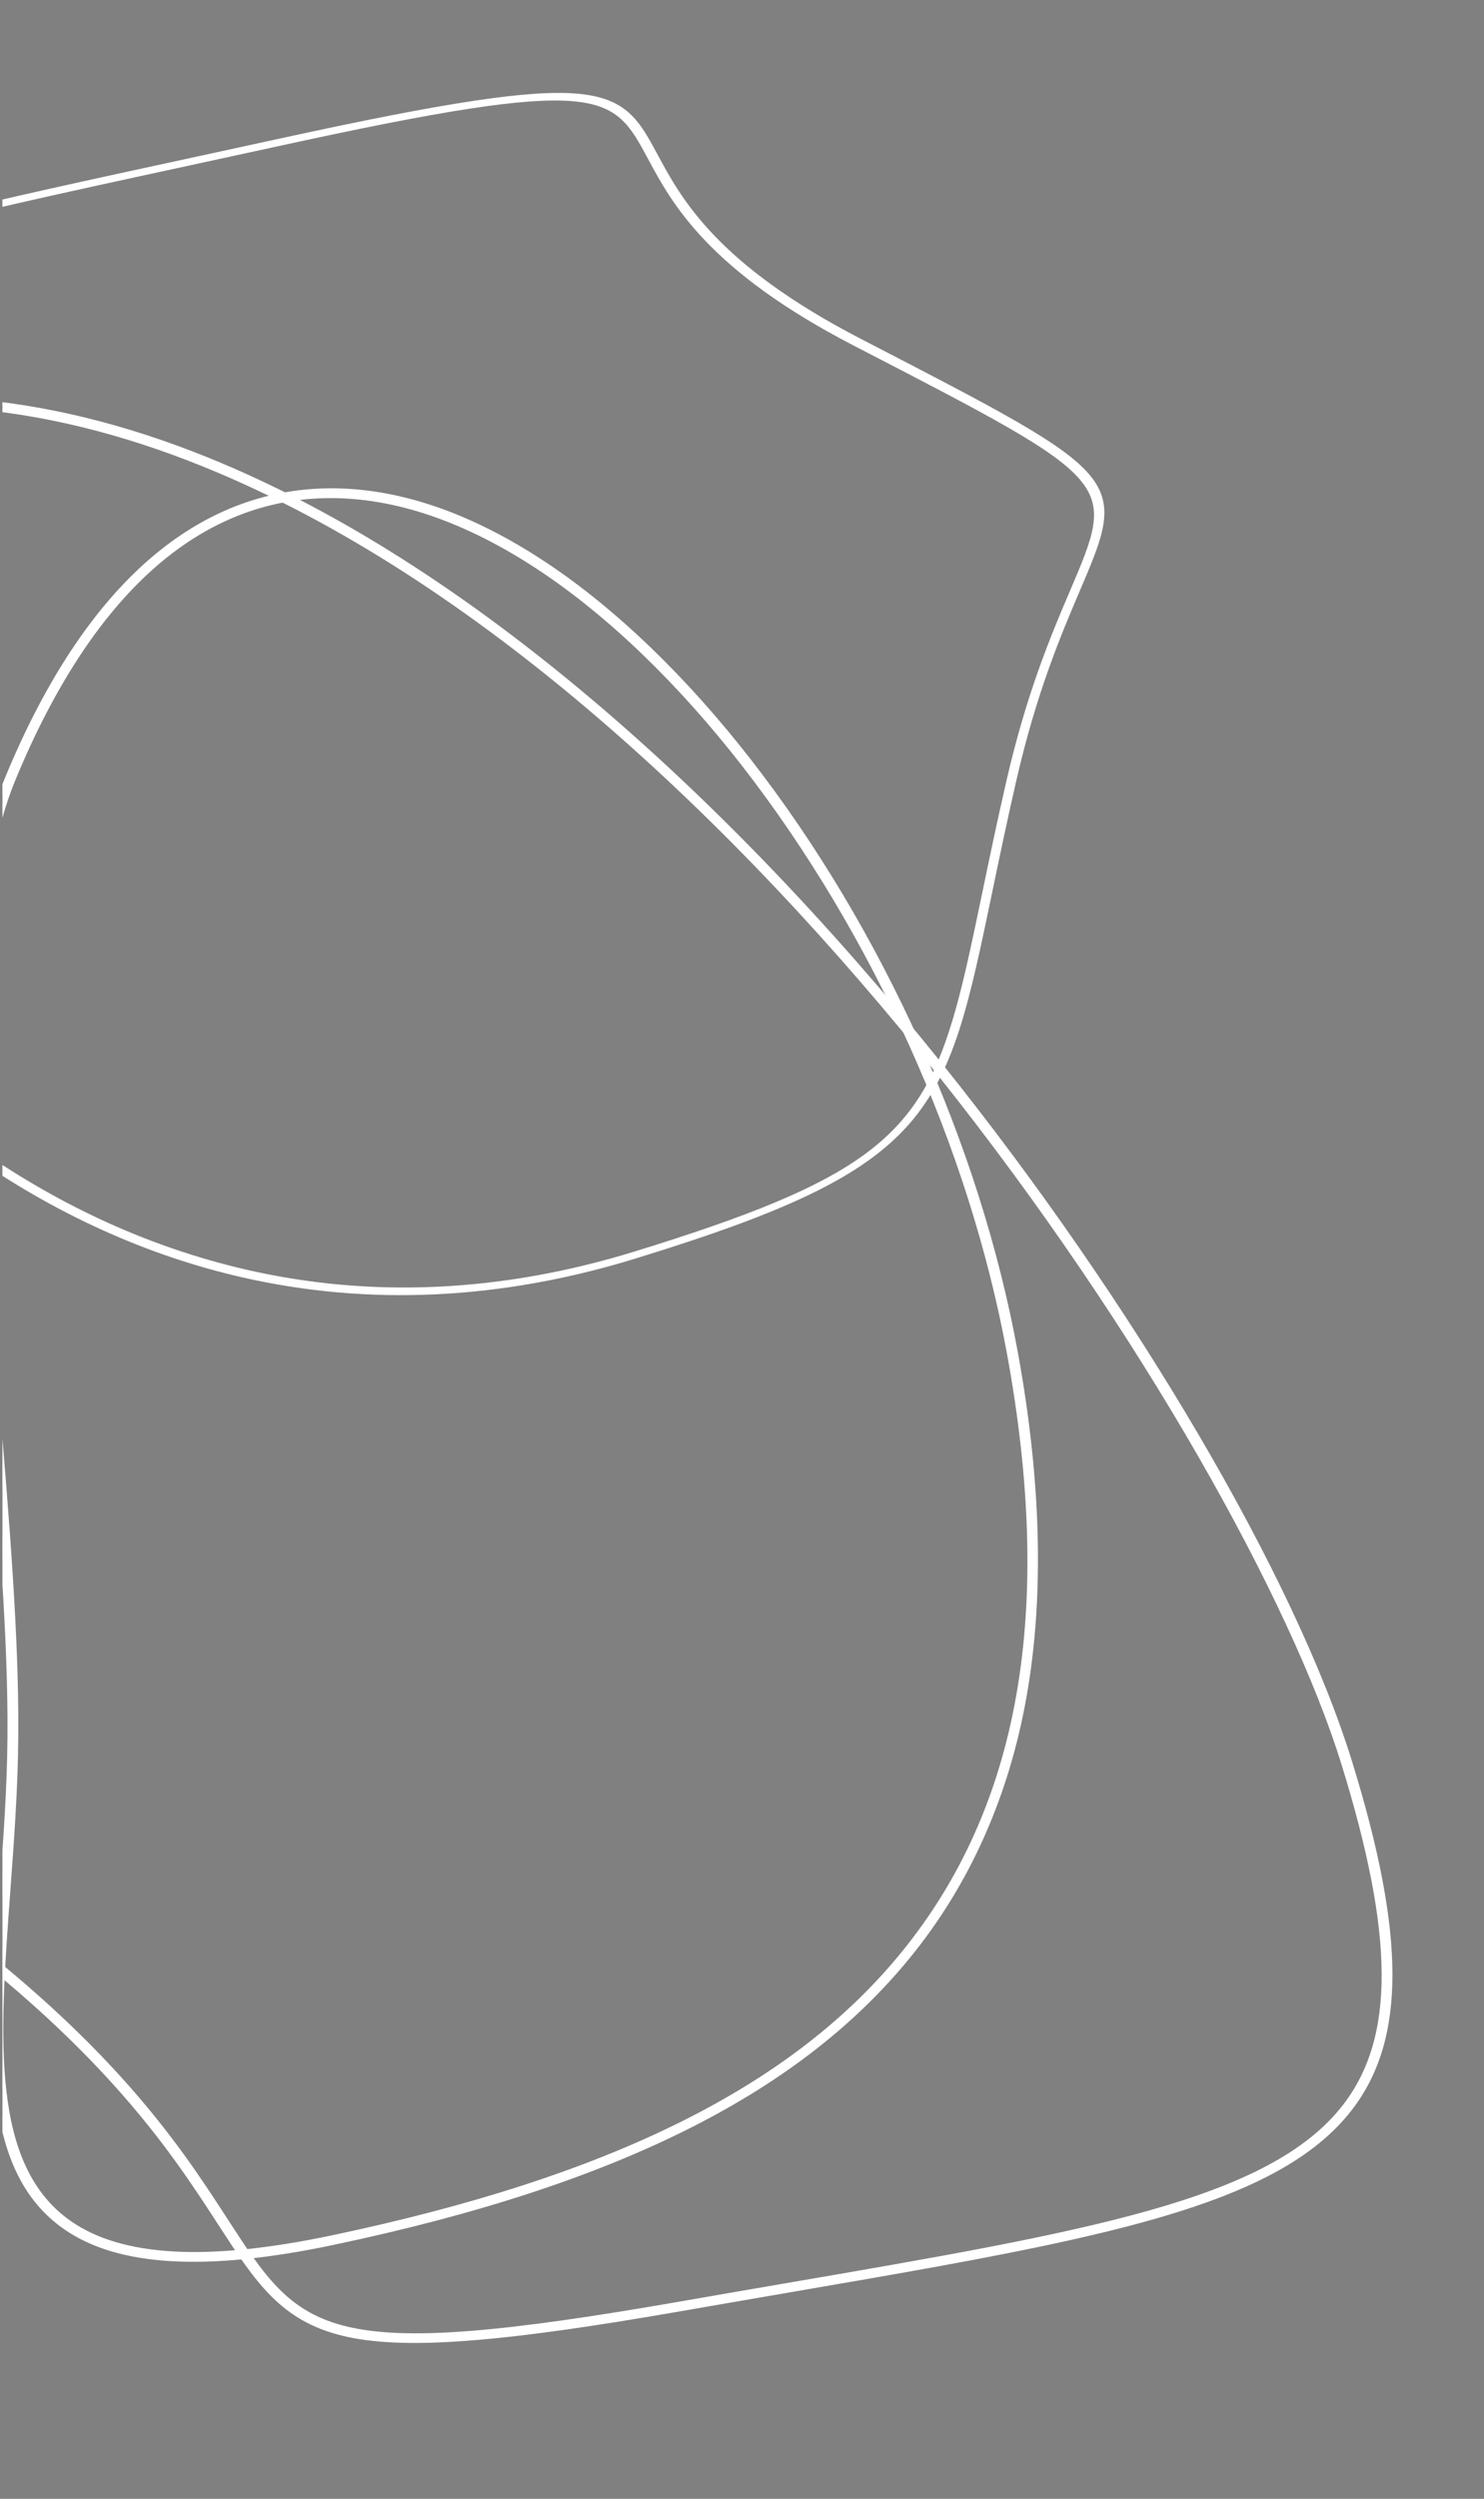 <?xml version="1.0" encoding="UTF-8"?>
<svg xmlns="http://www.w3.org/2000/svg" width="416" height="700" viewBox="0 0 416 700" fill="none">
  <rect x="0" y="0" width="416" height="700" fill="#808080" stroke="none"/>
  <g clip-path="url(#clip0_125_180)">
    <path d="M354.481 609.544C326.796 623.549 282.509 631.157 220.23 641.856C211.02 643.439 201.497 645.075 191.536 646.815C139.523 655.903 112.779 657.871 96.147 653.835C78.93 649.657 71.987 638.947 61.477 622.736C47.782 601.612 27.085 569.69 -32.033 528.81L-34.86 526.855C-140.555 453.77 -140.555 453.77 -138.68 404.523C-137.969 385.855 -136.996 360.288 -141.458 320.85C-143.564 302.23 -145.731 285.496 -147.642 270.733C-154.169 220.313 -158.109 189.88 -149.19 168.175C-144.685 157.212 -136.886 148.531 -124.644 140.852C-113.036 133.572 -97.223 126.955 -73.368 119.395C-32.915 106.575 11.366 109.698 58.246 128.679C93.732 143.047 130.605 166.441 167.84 198.212C200.651 226.208 232.993 259.988 263.968 298.615C317.562 365.45 362.508 441.906 378.473 493.398C393.583 542.131 393.618 571.239 378.588 590.727C372.813 598.214 364.798 604.325 354.481 609.544ZM-114.411 137.049C-159.897 160.059 -156.11 189.289 -145.617 270.348C-143.705 285.117 -141.538 301.857 -139.43 320.489C-134.956 360.035 -135.932 385.666 -136.644 404.381C-138.489 452.837 -138.489 452.837 -33.474 525.451L-30.647 527.406C28.731 568.465 49.525 600.539 63.285 621.763C84.272 654.133 89.912 662.834 191.352 645.108C201.316 643.367 210.841 641.731 220.052 640.149C304.954 625.563 356.199 616.759 376.925 589.888C391.572 570.896 391.445 542.225 376.498 494.02C348.283 403.015 210.009 192.137 57.208 130.271C10.811 111.486 -32.95 108.375 -72.859 121.022C-89.899 126.422 -103.559 131.559 -114.411 137.049Z" fill="#5F032F"></path>
    <path d="M354.481 609.544C326.796 623.549 282.509 631.157 220.23 641.856C211.02 643.439 201.497 645.075 191.536 646.815C139.523 655.903 112.779 657.871 96.147 653.835C78.93 649.657 71.987 638.947 61.477 622.736C47.782 601.612 27.085 569.69 -32.033 528.81L-34.86 526.855C-140.555 453.77 -140.555 453.77 -138.68 404.523C-137.969 385.855 -136.996 360.288 -141.458 320.85C-143.564 302.23 -145.731 285.496 -147.642 270.733C-154.169 220.313 -158.109 189.88 -149.19 168.175C-144.685 157.212 -136.886 148.531 -124.644 140.852C-113.036 133.572 -97.223 126.955 -73.368 119.395C-32.915 106.575 11.366 109.698 58.246 128.679C93.732 143.047 130.605 166.441 167.84 198.212C200.651 226.208 232.993 259.988 263.968 298.615C317.562 365.45 362.508 441.906 378.473 493.398C393.583 542.131 393.618 571.239 378.588 590.727C372.813 598.214 364.798 604.325 354.481 609.544ZM-114.411 137.049C-159.897 160.059 -156.11 189.289 -145.617 270.348C-143.705 285.117 -141.538 301.857 -139.43 320.489C-134.956 360.035 -135.932 385.666 -136.644 404.381C-138.489 452.837 -138.489 452.837 -33.474 525.451L-30.647 527.406C28.731 568.465 49.525 600.539 63.285 621.763C84.272 654.133 89.912 662.834 191.352 645.108C201.316 643.367 210.841 641.731 220.052 640.149C304.954 625.563 356.199 616.759 376.925 589.888C391.572 570.896 391.445 542.225 376.498 494.02C348.283 403.015 210.009 192.137 57.208 130.271C10.811 111.486 -32.95 108.375 -72.859 121.022C-89.899 126.422 -103.559 131.559 -114.411 137.049Z" fill="white"></path>
    <path d="M354.481 609.544C326.796 623.549 282.509 631.157 220.23 641.856C211.02 643.439 201.497 645.075 191.536 646.815C139.523 655.903 112.779 657.871 96.147 653.835C78.93 649.657 71.987 638.947 61.477 622.736C47.782 601.612 27.085 569.69 -32.033 528.81L-34.86 526.855C-140.555 453.77 -140.555 453.77 -138.68 404.523C-137.969 385.855 -136.996 360.288 -141.458 320.85C-143.564 302.23 -145.731 285.496 -147.642 270.733C-154.169 220.313 -158.109 189.88 -149.19 168.175C-144.685 157.212 -136.886 148.531 -124.644 140.852C-113.036 133.572 -97.223 126.955 -73.368 119.395C-32.915 106.575 11.366 109.698 58.246 128.679C93.732 143.047 130.605 166.441 167.84 198.212C200.651 226.208 232.993 259.988 263.968 298.615C317.562 365.45 362.508 441.906 378.473 493.398C393.583 542.131 393.618 571.239 378.588 590.727C372.813 598.214 364.798 604.325 354.481 609.544ZM-114.411 137.049C-159.897 160.059 -156.11 189.289 -145.617 270.348C-143.705 285.117 -141.538 301.857 -139.43 320.489C-134.956 360.035 -135.932 385.666 -136.644 404.381C-138.489 452.837 -138.489 452.837 -33.474 525.451L-30.647 527.406C28.731 568.465 49.525 600.539 63.285 621.763C84.272 654.133 89.912 662.834 191.352 645.108C201.316 643.367 210.841 641.731 220.052 640.149C304.954 625.563 356.199 616.759 376.925 589.888C391.572 570.896 391.445 542.225 376.498 494.02C348.283 403.015 210.009 192.137 57.208 130.271C10.811 111.486 -32.95 108.375 -72.859 121.022C-89.899 126.422 -103.559 131.559 -114.411 137.049Z" stroke="white"></path>
    <path d="M-69.215 76.708C-42.23 65.469 -2.62 56.894 53.083 44.836C61.32 43.052 69.838 41.208 78.753 39.261C125.311 29.093 148.6 25.584 161.818 26.744C175.501 27.946 178.849 34.166 183.918 43.582C190.523 55.851 200.505 74.391 241.11 95.381L243.052 96.385C315.65 133.909 315.65 133.909 302.211 165.366C297.116 177.291 290.139 193.622 284.464 218.31C281.784 229.966 279.609 240.419 277.69 249.64C271.136 281.133 267.181 300.142 254.354 314.69C247.875 322.038 239.134 328.214 226.845 334.128C215.192 339.735 200.111 345.276 177.943 352.095C140.35 363.659 103.324 365.413 67.895 357.309C41.076 351.174 15.244 339.42 -8.884 322.371C-30.144 307.349 -49.613 288.611 -66.751 266.678C-96.404 228.726 -116.367 183.929 -117.607 152.552C-118.781 122.855 -111.812 104.358 -94.305 90.703C-87.578 85.457 -79.272 80.896 -69.215 76.708ZM217.201 337.41C261.537 318.945 265.333 300.687 275.87 250.056C277.79 240.831 279.965 230.375 282.647 218.711C288.338 193.955 295.332 177.582 300.439 165.628C313.663 134.676 313.663 134.676 241.532 97.394L239.591 96.39C198.807 75.309 188.778 56.68 182.142 44.353C172.02 25.552 169.301 20.499 78.501 40.33C69.582 42.278 61.063 44.122 52.824 45.906C-23.112 62.345 -68.946 72.268 -93.088 91.096C-110.149 104.404 -116.934 122.615 -115.773 151.989C-113.581 207.445 -46.318 329.793 69.163 356.209C104.228 364.23 140.812 362.512 177.9 351.104C193.734 346.233 206.623 341.815 217.201 337.41Z" fill="#5F032F"></path>
    <path d="M-69.215 76.708C-42.23 65.469 -2.62 56.894 53.083 44.836C61.32 43.052 69.838 41.208 78.753 39.261C125.311 29.093 148.6 25.584 161.818 26.744C175.501 27.946 178.849 34.166 183.918 43.582C190.523 55.851 200.505 74.391 241.11 95.381L243.052 96.385C315.65 133.909 315.65 133.909 302.211 165.366C297.116 177.291 290.139 193.622 284.464 218.31C281.784 229.966 279.609 240.419 277.69 249.64C271.136 281.133 267.181 300.142 254.354 314.69C247.875 322.038 239.134 328.214 226.845 334.128C215.192 339.735 200.111 345.276 177.943 352.095C140.35 363.659 103.324 365.413 67.895 357.309C41.076 351.174 15.244 339.42 -8.884 322.371C-30.144 307.349 -49.613 288.611 -66.751 266.678C-96.404 228.726 -116.367 183.929 -117.607 152.552C-118.781 122.855 -111.812 104.358 -94.305 90.703C-87.578 85.457 -79.272 80.896 -69.215 76.708ZM217.201 337.41C261.537 318.945 265.333 300.687 275.87 250.056C277.79 240.831 279.965 230.375 282.647 218.711C288.338 193.955 295.332 177.582 300.439 165.628C313.663 134.676 313.663 134.676 241.532 97.394L239.591 96.39C198.807 75.309 188.778 56.68 182.142 44.353C172.02 25.552 169.301 20.499 78.501 40.33C69.582 42.278 61.063 44.122 52.824 45.906C-23.112 62.345 -68.946 72.268 -93.088 91.096C-110.149 104.404 -116.934 122.615 -115.773 151.989C-113.581 207.445 -46.318 329.793 69.163 356.209C104.228 364.23 140.812 362.512 177.9 351.104C193.734 346.233 206.623 341.815 217.201 337.41Z" fill="white"></path>
    <path d="M-69.215 76.708C-42.23 65.469 -2.62 56.894 53.083 44.836C61.32 43.052 69.838 41.208 78.753 39.261C125.311 29.093 148.6 25.584 161.818 26.744C175.501 27.946 178.849 34.166 183.918 43.582C190.523 55.851 200.505 74.391 241.11 95.381L243.052 96.385C315.65 133.909 315.65 133.909 302.211 165.366C297.116 177.291 290.139 193.622 284.464 218.31C281.784 229.966 279.609 240.419 277.69 249.64C271.136 281.133 267.181 300.142 254.354 314.69C247.875 322.038 239.134 328.214 226.845 334.128C215.192 339.735 200.111 345.276 177.943 352.095C140.35 363.659 103.324 365.413 67.895 357.309C41.076 351.174 15.244 339.42 -8.884 322.371C-30.144 307.349 -49.613 288.611 -66.751 266.678C-96.404 228.726 -116.367 183.929 -117.607 152.552C-118.781 122.855 -111.812 104.358 -94.305 90.703C-87.578 85.457 -79.272 80.896 -69.215 76.708ZM217.201 337.41C261.537 318.945 265.333 300.687 275.87 250.056C277.79 240.831 279.965 230.375 282.647 218.711C288.338 193.955 295.332 177.582 300.439 165.628C313.663 134.676 313.663 134.676 241.532 97.394L239.591 96.39C198.807 75.309 188.778 56.68 182.142 44.353C172.02 25.552 169.301 20.499 78.501 40.33C69.582 42.278 61.063 44.122 52.824 45.906C-23.112 62.345 -68.946 72.268 -93.088 91.096C-110.149 104.404 -116.934 122.615 -115.773 151.989C-113.581 207.445 -46.318 329.793 69.163 356.209C104.228 364.23 140.812 362.512 177.9 351.104C193.734 346.233 206.623 341.815 217.201 337.41Z" stroke="white"></path>
    <path d="M193.498 595.552C166.601 609.159 133.502 619.945 93.196 628.411C57.687 635.869 33.161 634.437 18.216 624.034C-5.386 607.604 -2.717 571.466 0.374 529.621C1.414 515.544 2.488 500.988 2.592 486.463C2.789 458.699 0.083 426.396 -2.782 392.196C-8.359 325.614 -14.126 256.766 1.949 217.875C13.16 190.753 26.864 170.145 42.68 156.623C57.408 144.031 73.972 137.528 91.913 137.297C111.262 137.046 131.762 144.011 152.845 157.996C172.344 170.931 192.179 190.027 210.206 213.219C246.962 260.508 274.135 320.753 284.756 378.507C291.634 415.902 292.297 449.427 286.729 478.149C281.569 504.763 270.862 528.216 254.908 547.856C239.62 566.674 219.446 582.426 193.498 595.552ZM2.906 218.08L3.863 218.285C-12.063 256.813 -6.312 325.476 -0.749 391.877C2.118 426.11 4.827 458.445 4.629 486.275C4.525 500.85 3.449 515.431 2.407 529.532C-0.651 570.936 -3.292 606.693 19.607 622.633C34.078 632.707 58.062 634.044 92.929 626.72C171.541 610.209 222.494 584.87 253.278 546.976C286.398 506.207 296.036 451.251 282.742 378.967C272.16 321.429 245.089 261.408 208.469 214.296C190.545 191.235 170.84 172.259 151.486 159.42C130.732 145.653 110.62 138.795 91.71 139.04C74.361 139.266 58.32 145.572 44.035 157.784C28.473 171.089 14.957 191.445 3.863 218.285L2.906 218.08Z" fill="#5F032F"></path>
    <path d="M193.498 595.552C166.601 609.159 133.502 619.945 93.196 628.411C57.687 635.869 33.161 634.437 18.216 624.034C-5.386 607.604 -2.717 571.466 0.374 529.621C1.414 515.544 2.488 500.988 2.592 486.463C2.789 458.699 0.083 426.396 -2.782 392.196C-8.359 325.614 -14.126 256.766 1.949 217.875C13.16 190.753 26.864 170.145 42.68 156.623C57.408 144.031 73.972 137.528 91.913 137.297C111.262 137.046 131.762 144.011 152.845 157.996C172.344 170.931 192.179 190.027 210.206 213.219C246.962 260.508 274.135 320.753 284.756 378.507C291.634 415.902 292.297 449.427 286.729 478.149C281.569 504.763 270.862 528.216 254.908 547.856C239.62 566.674 219.446 582.426 193.498 595.552ZM2.906 218.08L3.863 218.285C-12.063 256.813 -6.312 325.476 -0.749 391.877C2.118 426.11 4.827 458.445 4.629 486.275C4.525 500.85 3.449 515.431 2.407 529.532C-0.651 570.936 -3.292 606.693 19.607 622.633C34.078 632.707 58.062 634.044 92.929 626.72C171.541 610.209 222.494 584.87 253.278 546.976C286.398 506.207 296.036 451.251 282.742 378.967C272.16 321.429 245.089 261.408 208.469 214.296C190.545 191.235 170.84 172.259 151.486 159.42C130.732 145.653 110.62 138.795 91.71 139.04C74.361 139.266 58.32 145.572 44.035 157.784C28.473 171.089 14.957 191.445 3.863 218.285L2.906 218.08Z" fill="white"></path>
    <path d="M193.498 595.552C166.601 609.159 133.502 619.945 93.196 628.411C57.687 635.869 33.161 634.437 18.216 624.034C-5.386 607.604 -2.717 571.466 0.374 529.621C1.414 515.544 2.488 500.988 2.592 486.463C2.789 458.699 0.083 426.396 -2.782 392.196C-8.359 325.614 -14.126 256.766 1.949 217.875C13.16 190.753 26.864 170.145 42.68 156.623C57.408 144.031 73.972 137.528 91.913 137.297C111.262 137.046 131.762 144.011 152.845 157.996C172.344 170.931 192.179 190.027 210.206 213.219C246.962 260.508 274.135 320.753 284.756 378.507C291.634 415.902 292.297 449.427 286.729 478.149C281.569 504.763 270.862 528.216 254.908 547.856C239.62 566.674 219.446 582.426 193.498 595.552ZM2.906 218.08L3.863 218.285C-12.063 256.813 -6.312 325.476 -0.749 391.877C2.118 426.11 4.827 458.445 4.629 486.275C4.525 500.85 3.449 515.431 2.407 529.532C-0.651 570.936 -3.292 606.693 19.607 622.633C34.078 632.707 58.062 634.044 92.929 626.72C171.541 610.209 222.494 584.87 253.278 546.976C286.398 506.207 296.036 451.251 282.742 378.967C272.16 321.429 245.089 261.408 208.469 214.296C190.545 191.235 170.84 172.259 151.486 159.42C130.732 145.653 110.62 138.795 91.71 139.04C74.361 139.266 58.32 145.572 44.035 157.784C28.473 171.089 14.957 191.445 3.863 218.285L2.906 218.08Z" stroke="white"></path>
  </g>
  <defs>
    <clipPath id="clip0_125_180">
      <rect width="415" height="700" fill="white" transform="translate(0.684)"></rect>
    </clipPath>
  </defs>
</svg>
